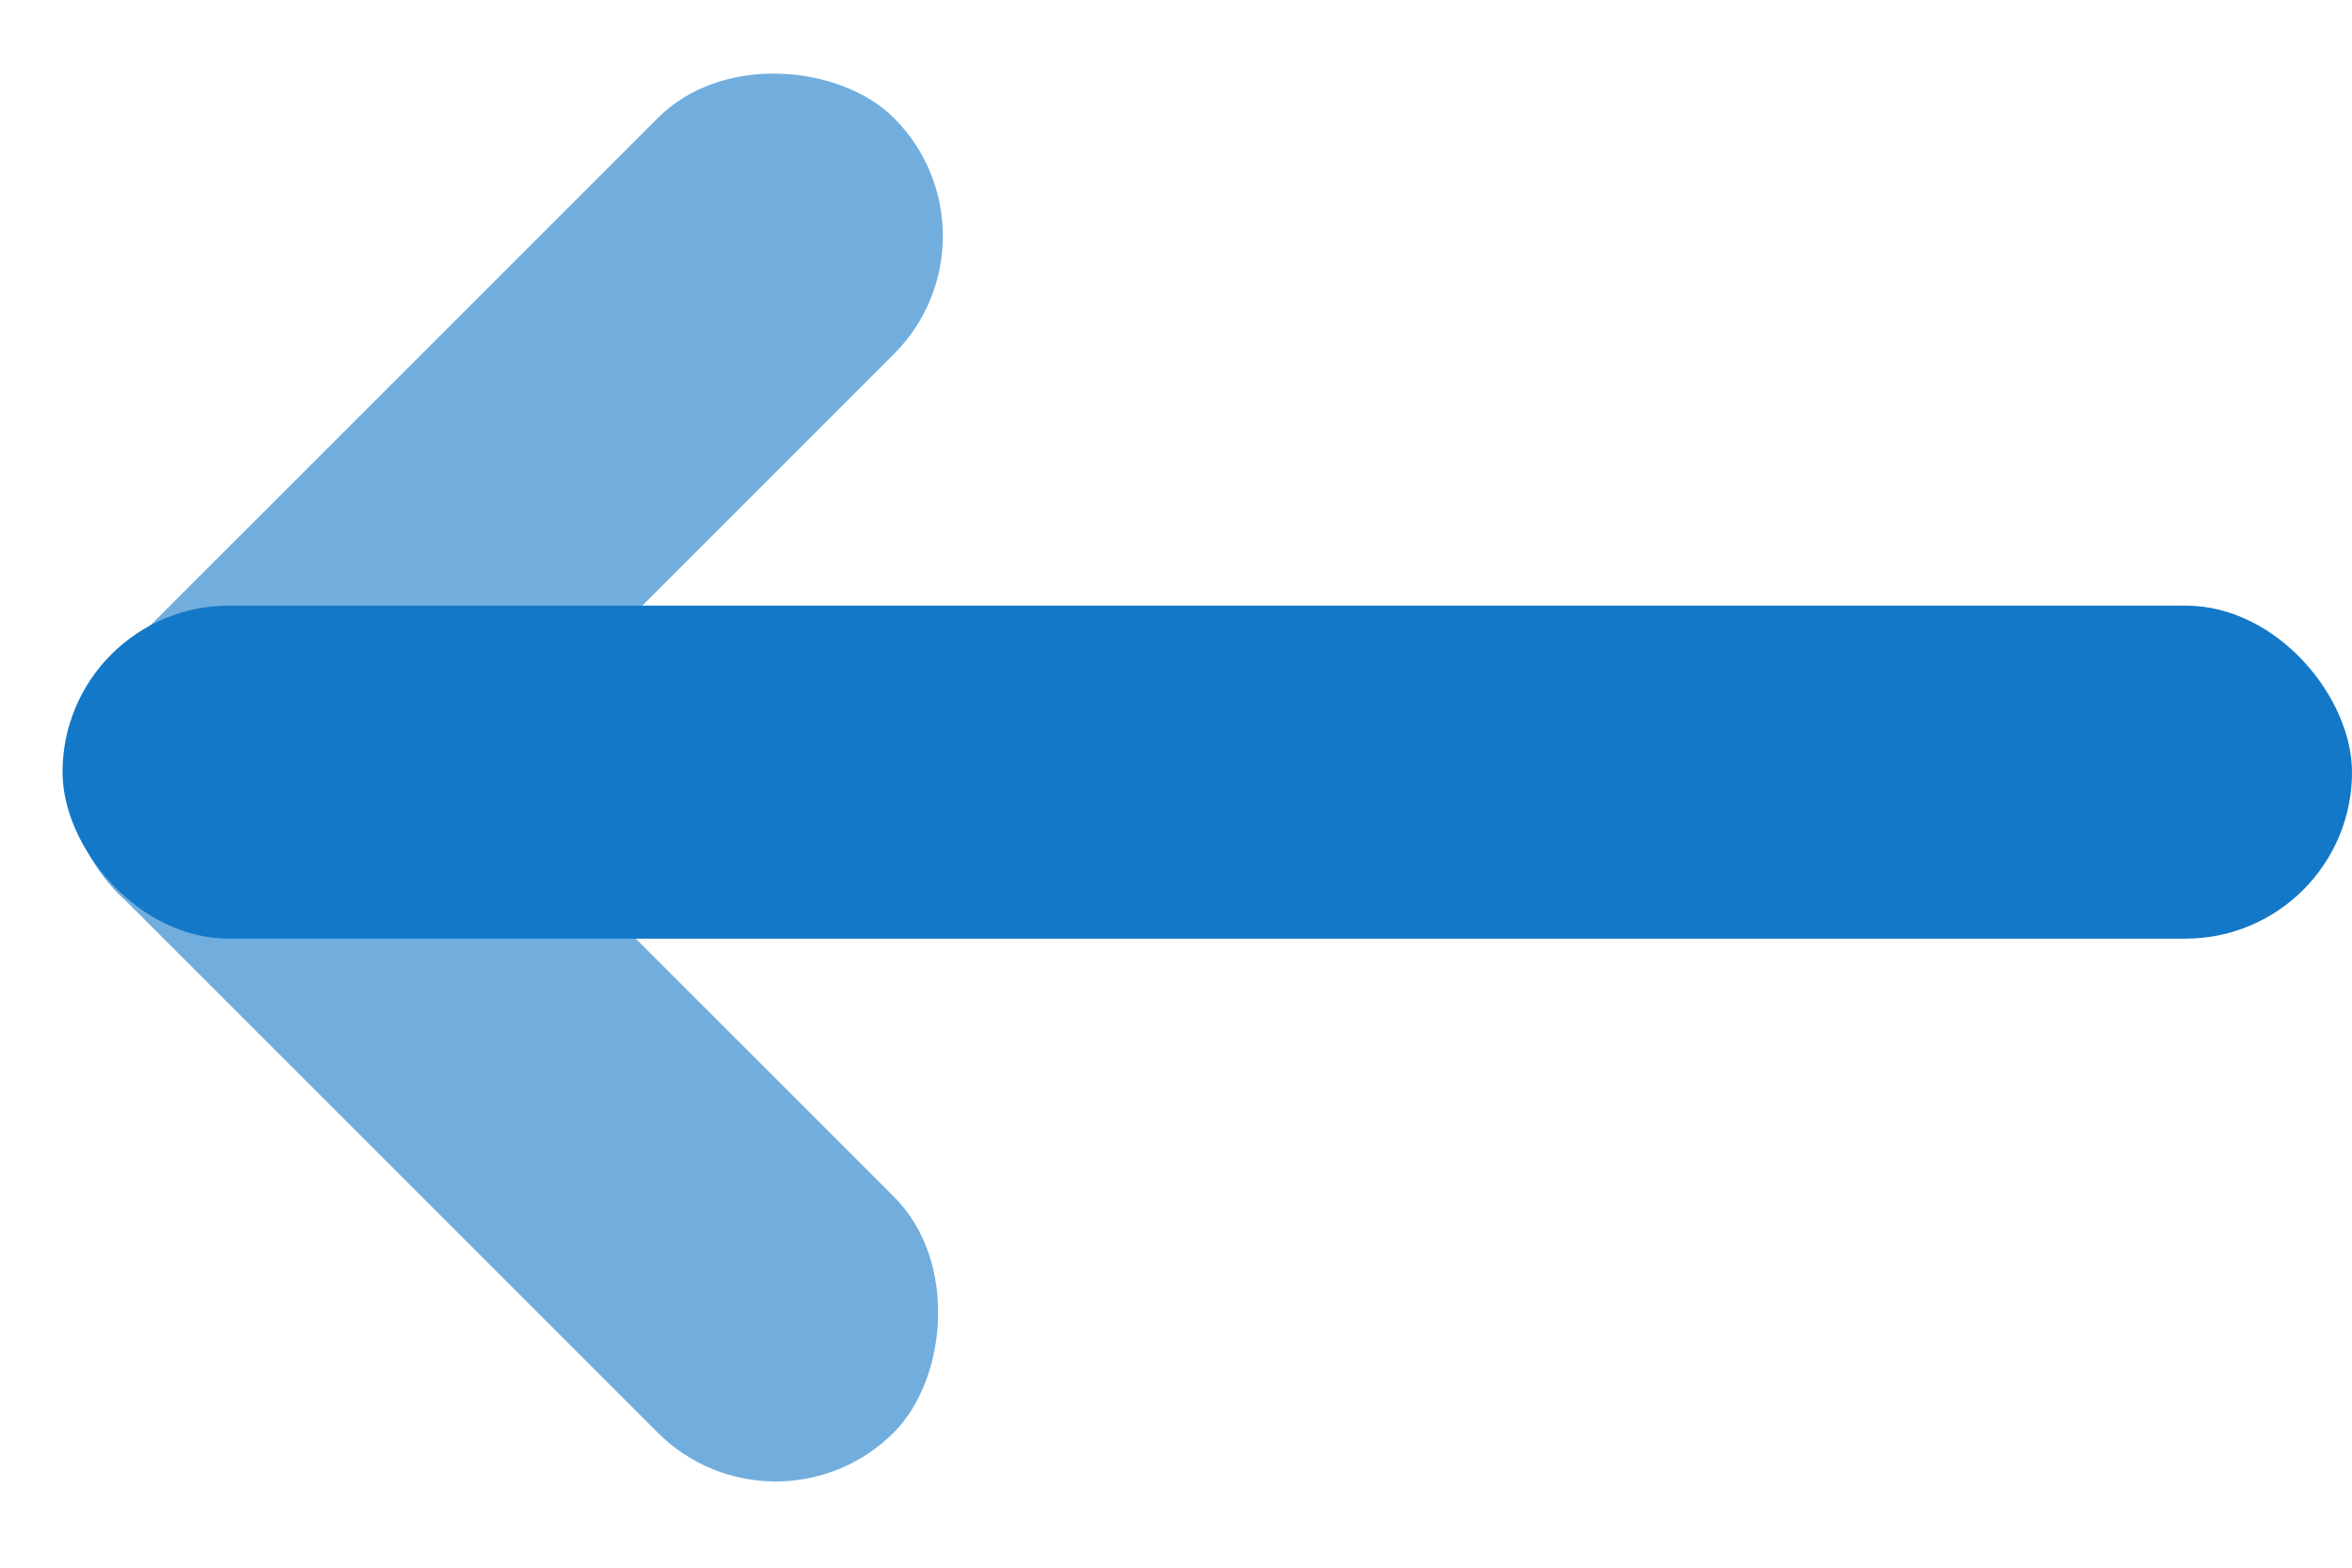 <svg width="24" height="16" viewBox="0 0 24 16" fill="none" xmlns="http://www.w3.org/2000/svg">
<rect x="0.002" y="7.915" width="11.194" height="3.407" rx="1.703" transform="rotate(-45 0.002 7.915)" fill="#71AEDE"/>
<rect x="2.409" y="5.501" width="11.194" height="3.407" rx="1.703" transform="rotate(45 2.409 5.501)" fill="#71AEDE"/>
<rect x="0.638" y="6.181" width="23.362" height="3.399" rx="1.7" fill="#1378C8"/>
</svg>
